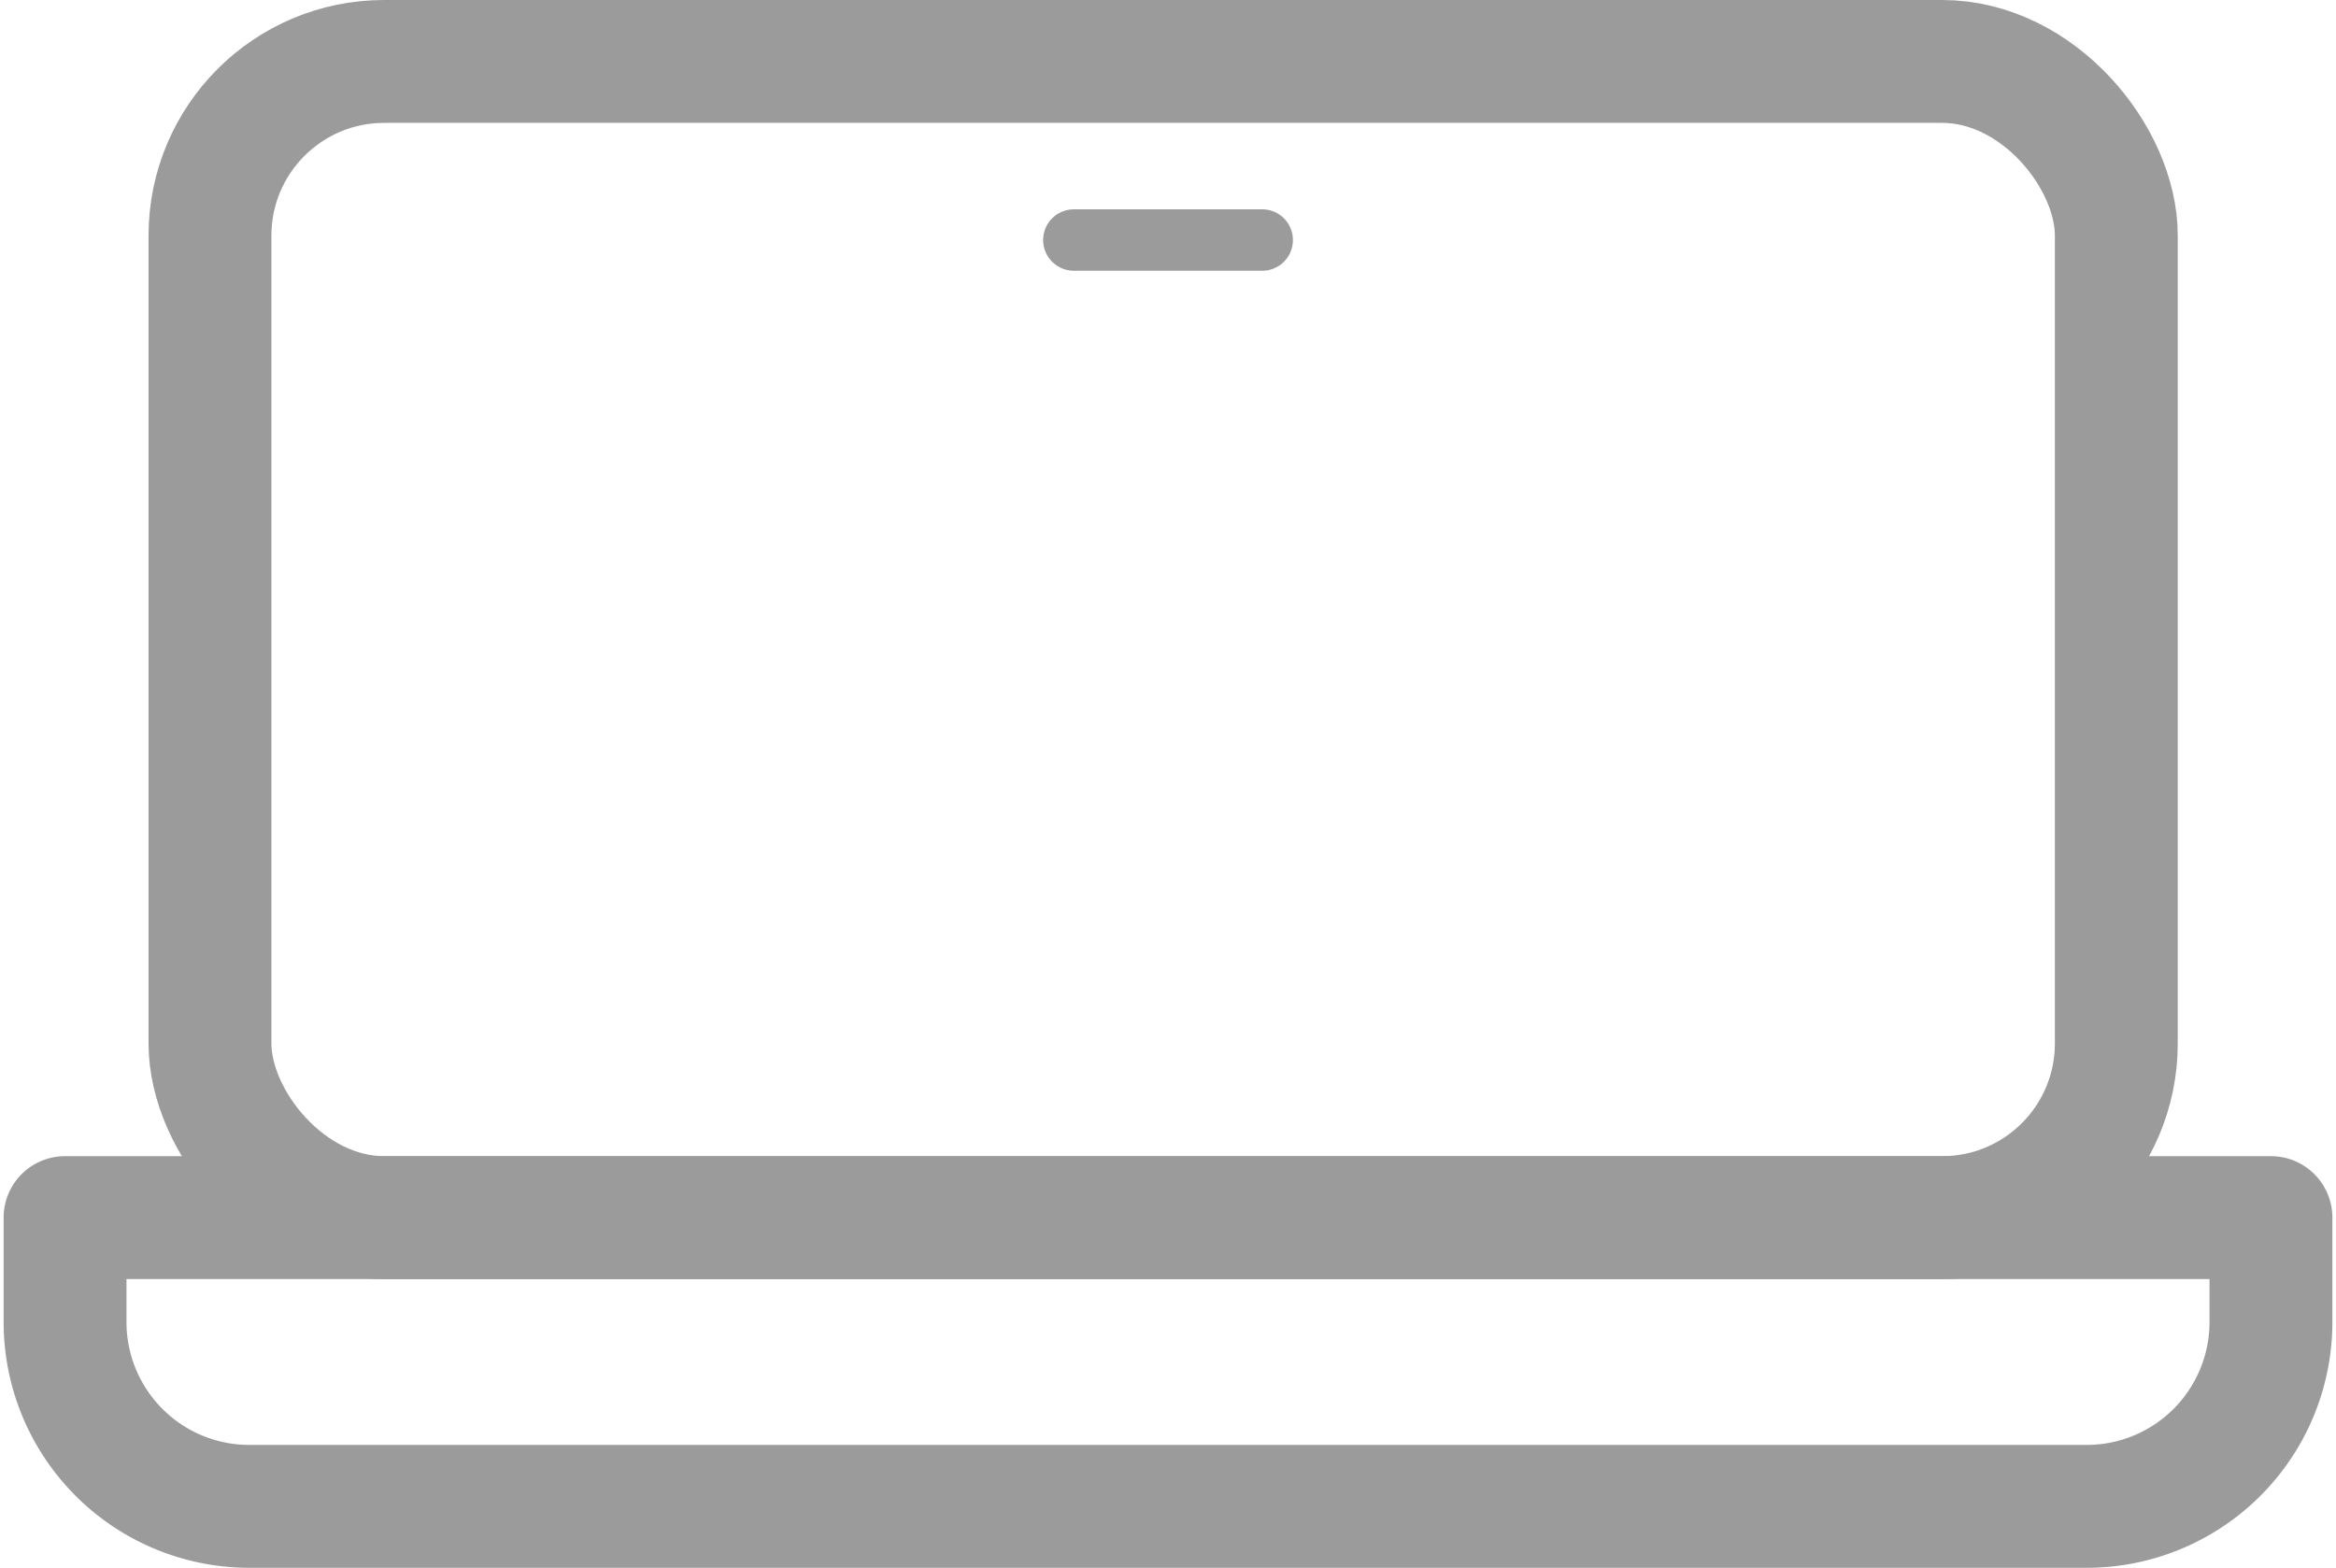 <svg width="44.7" height="30" viewBox="0 0 37.907 25.52" xmlns="http://www.w3.org/2000/svg"><g data-name="Group 4179" transform="translate(-209.585 -263.182)" fill="none" stroke="#9B9B9B"><rect data-name="Rectangle 963" width="31.031" height="18.819" rx="2.835" transform="translate(212.944 264.182)" stroke-miterlimit="10" stroke-width="2"/><path data-name="Rectangle 964" d="M210.585 283.001h35.907v1.7a3 3 0 0 1-3 3h-29.907a3 3 0 0 1-3-3v-1.7h0Z" stroke-linecap="round" stroke-linejoin="round" stroke-width="2"/><path data-name="Line 83" stroke-linecap="round" stroke-miterlimit="10" d="M227.006 267.089h3.066"/></g></svg>